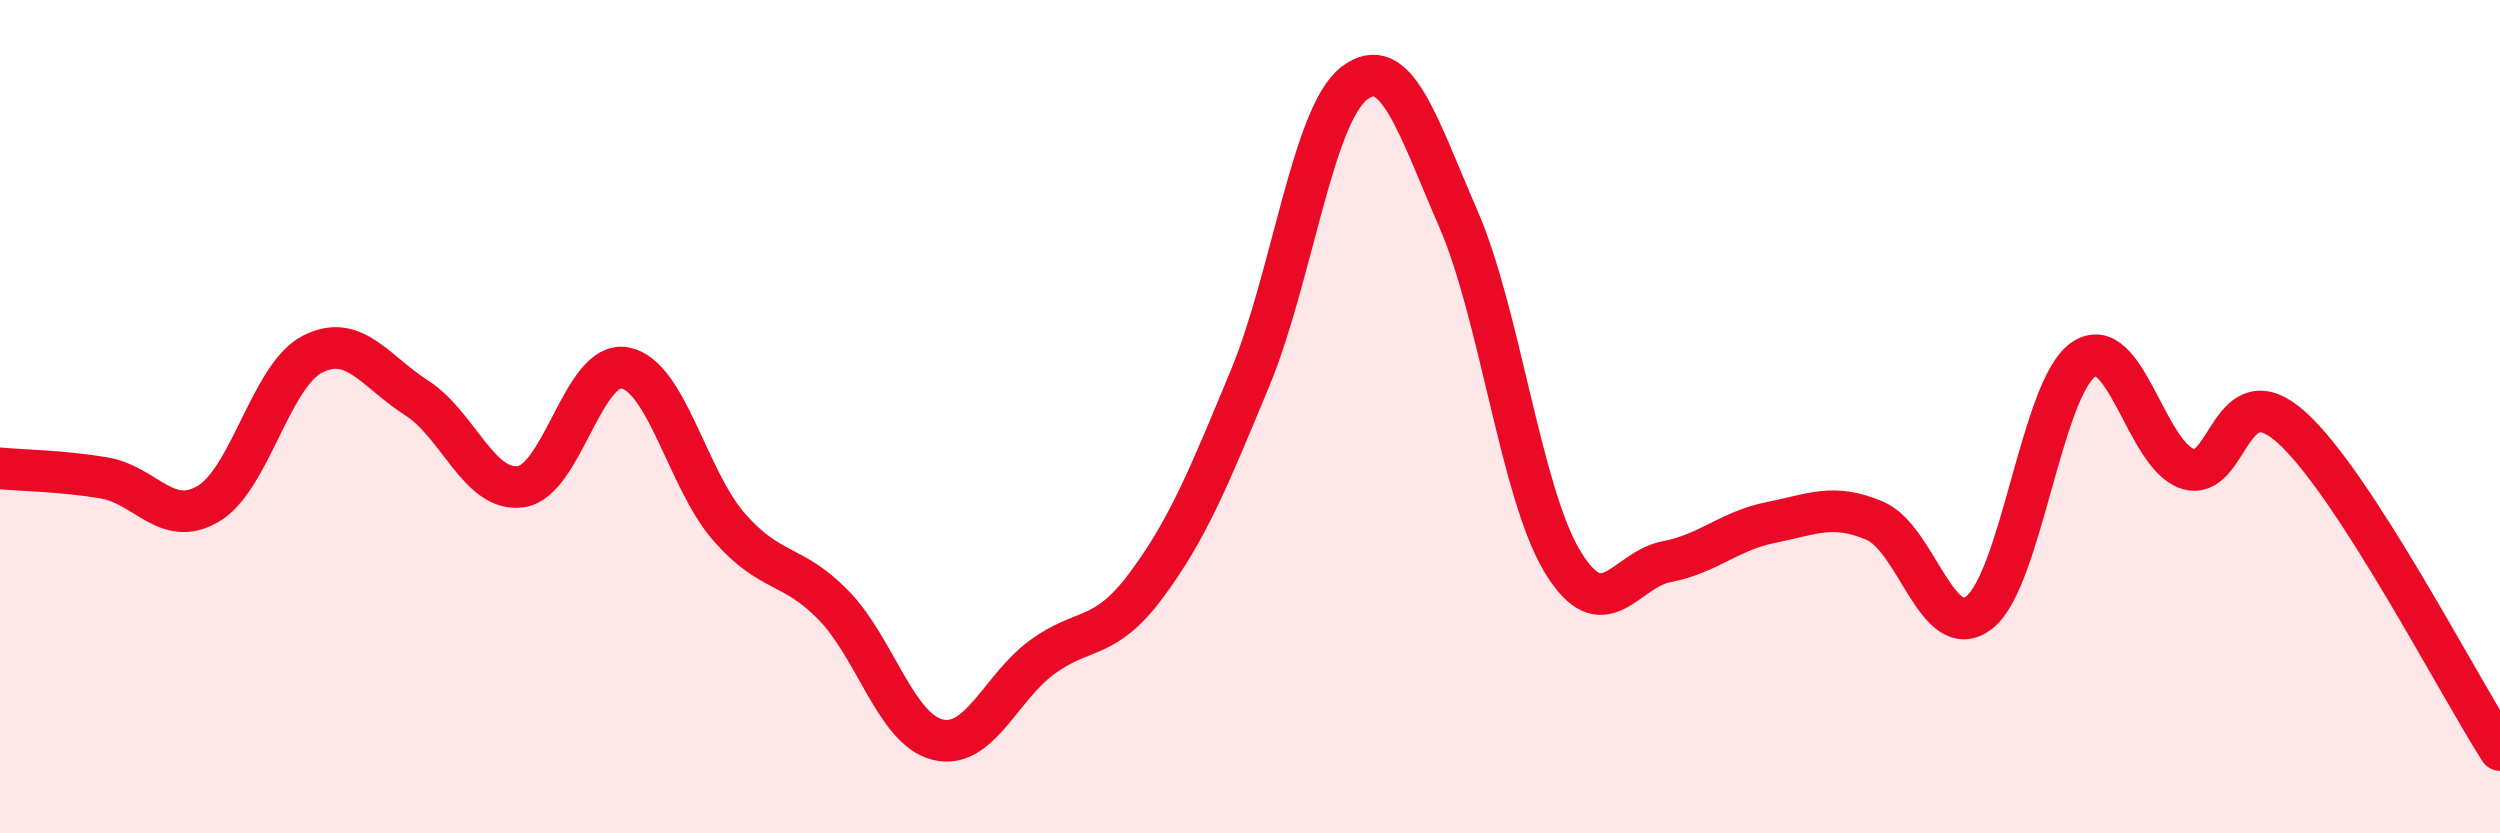 
    <svg width="60" height="20" viewBox="0 0 60 20" xmlns="http://www.w3.org/2000/svg">
      <path
        d="M 0,11.24 C 0.5,11.29 1.5,11.3 2.5,11.47 C 3.5,11.64 4,12.68 5,12.09 C 6,11.5 6.5,9.01 7.5,8.5 C 8.5,7.99 9,8.91 10,9.55 C 11,10.19 11.5,11.82 12.5,11.68 C 13.5,11.54 14,8.64 15,8.83 C 16,9.02 16.5,11.51 17.5,12.65 C 18.5,13.79 19,13.5 20,14.52 C 21,15.54 21.5,17.5 22.5,17.75 C 23.5,18 24,16.52 25,15.78 C 26,15.04 26.5,15.4 27.5,14.06 C 28.5,12.72 29,11.49 30,9.08 C 31,6.67 31.5,2.77 32.5,2 C 33.5,1.23 34,2.95 35,5.25 C 36,7.55 36.5,11.83 37.5,13.48 C 38.5,15.13 39,13.67 40,13.48 C 41,13.29 41.5,12.74 42.5,12.54 C 43.5,12.34 44,12.07 45,12.5 C 46,12.93 46.5,15.47 47.5,14.7 C 48.5,13.93 49,9.32 50,8.63 C 51,7.94 51.5,10.92 52.5,11.25 C 53.5,11.58 53.5,8.91 55,10.26 C 56.5,11.61 59,16.45 60,18L60 20L0 20Z"
        fill="#EB0A25"
        opacity="0.1"
        stroke-linecap="round"
        stroke-linejoin="round"
      />
      <path
        d="M 0,11.24 C 0.5,11.29 1.5,11.3 2.5,11.47 C 3.5,11.64 4,12.68 5,12.09 C 6,11.5 6.5,9.01 7.5,8.5 C 8.5,7.99 9,8.91 10,9.55 C 11,10.19 11.5,11.82 12.5,11.68 C 13.5,11.54 14,8.64 15,8.83 C 16,9.02 16.5,11.51 17.5,12.65 C 18.5,13.79 19,13.5 20,14.52 C 21,15.54 21.5,17.5 22.5,17.75 C 23.5,18 24,16.52 25,15.78 C 26,15.04 26.5,15.4 27.5,14.06 C 28.5,12.72 29,11.49 30,9.08 C 31,6.67 31.5,2.77 32.5,2 C 33.5,1.23 34,2.95 35,5.25 C 36,7.55 36.5,11.83 37.5,13.48 C 38.5,15.13 39,13.67 40,13.48 C 41,13.29 41.5,12.74 42.5,12.54 C 43.5,12.34 44,12.07 45,12.5 C 46,12.93 46.5,15.47 47.5,14.7 C 48.5,13.93 49,9.32 50,8.63 C 51,7.94 51.5,10.92 52.5,11.25 C 53.5,11.58 53.5,8.91 55,10.26 C 56.5,11.61 59,16.45 60,18"
        stroke="#EB0A25"
        stroke-width="1"
        fill="none"
        stroke-linecap="round"
        stroke-linejoin="round"
      />
    </svg>
  